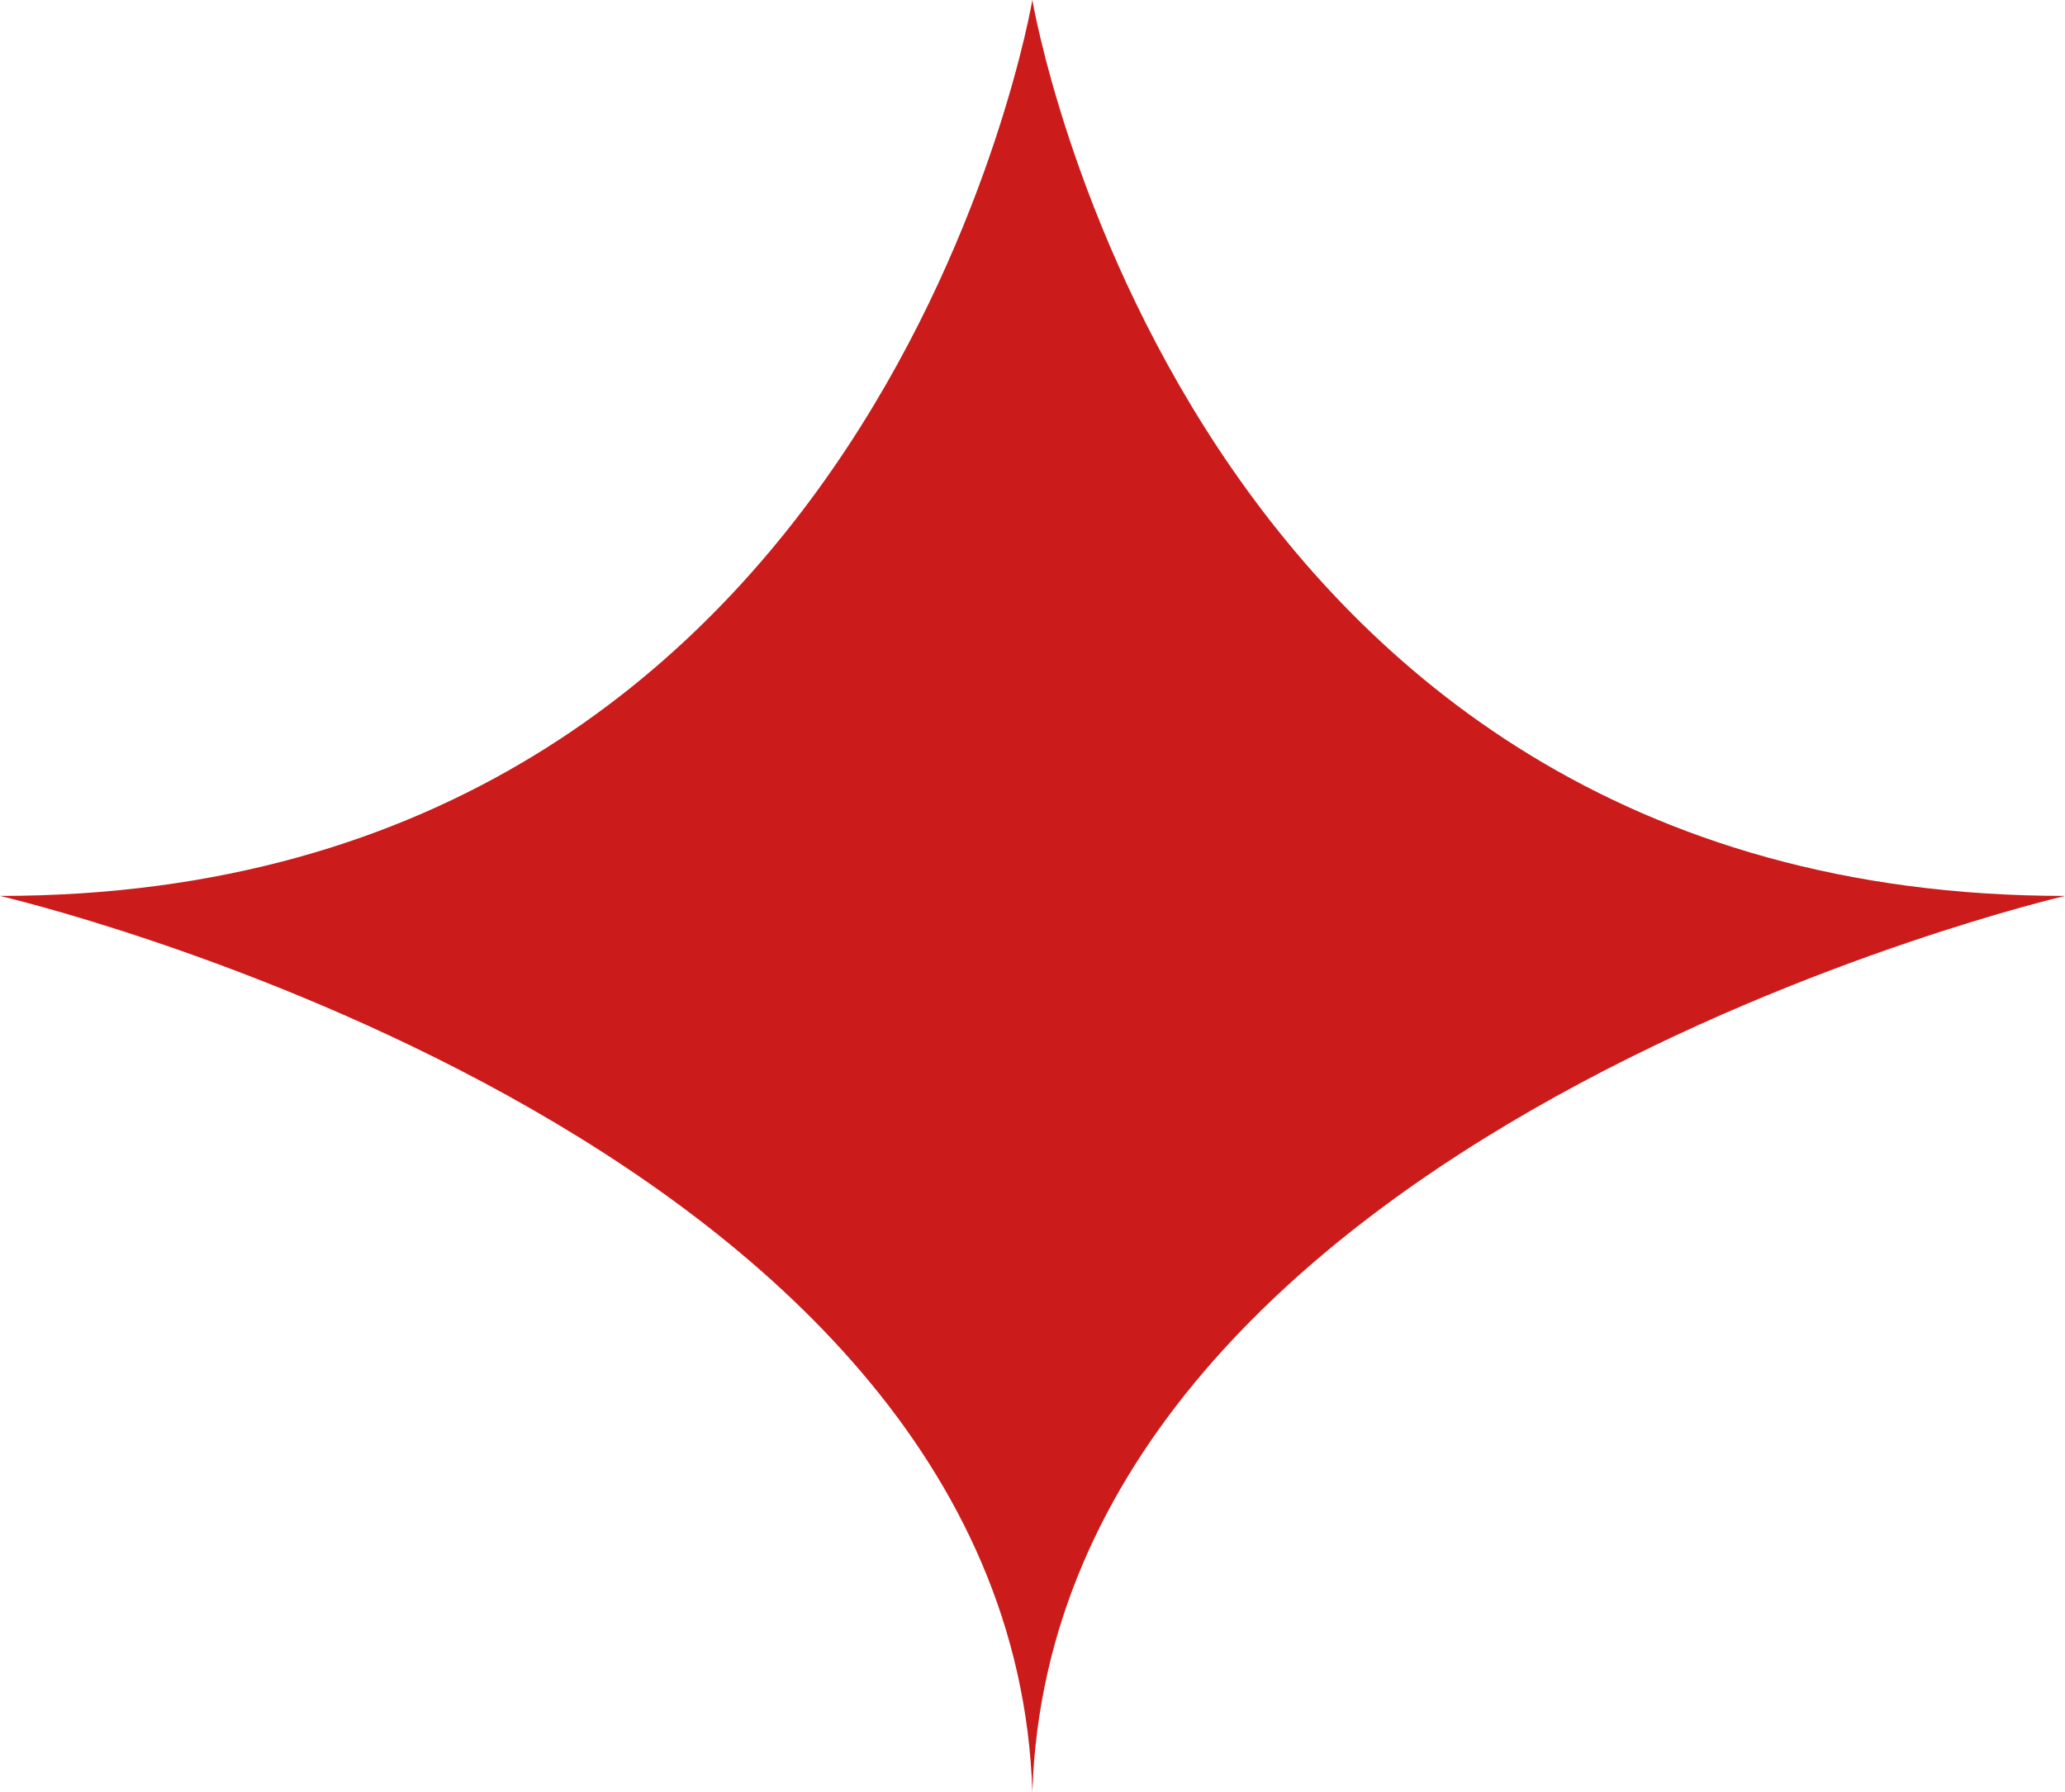 <?xml version="1.0" encoding="UTF-8"?> <svg xmlns="http://www.w3.org/2000/svg" width="53" height="46" viewBox="0 0 53 46" fill="none"> <path fill-rule="evenodd" clip-rule="evenodd" d="M26.496 0C26.496 0 22.634 23 0 23C0 23 25.95 29.023 26.496 46C27.054 29.023 53 23 53 23C30.364 23 26.496 0 26.496 0Z" fill="#CB1B1A"></path> </svg> 